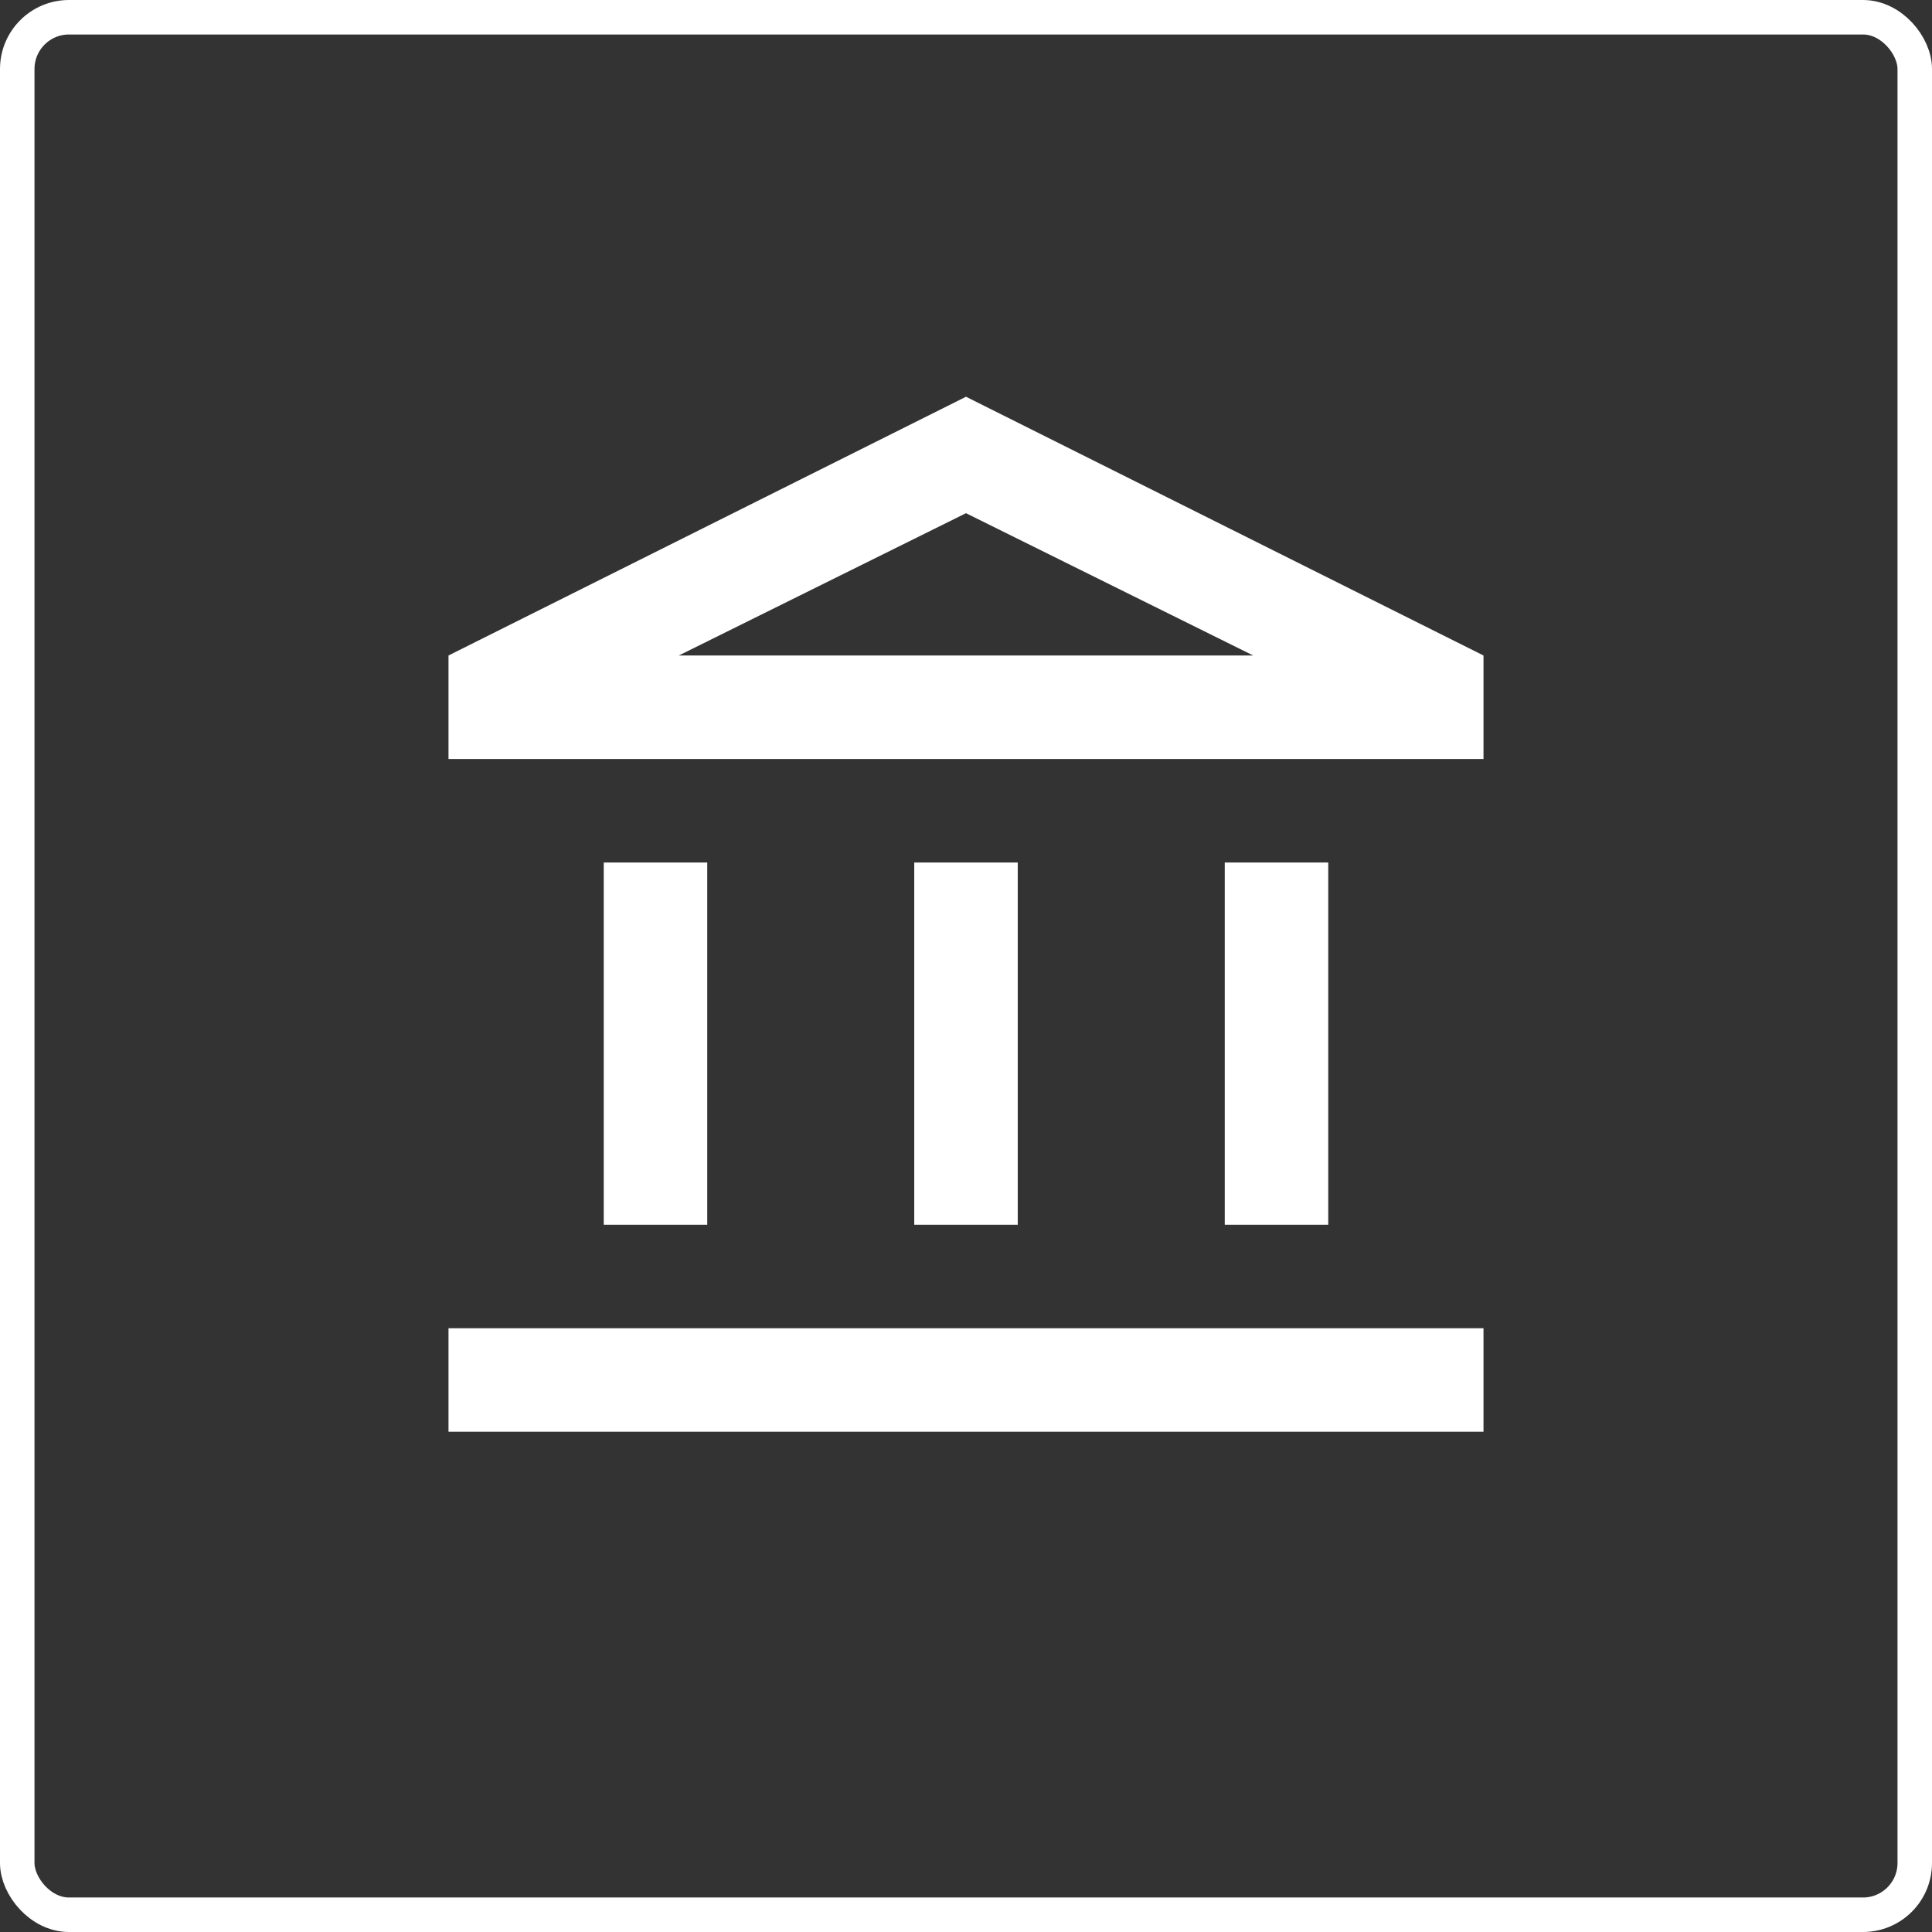 <svg width="56" height="56" viewBox="0 0 56 56" fill="none" xmlns="http://www.w3.org/2000/svg">
<rect x="0" y="0" width="56" height="56" fill="#333333" stroke="none"/>
<mask id="mask0_23_120" style="mask-type:alpha" maskUnits="userSpaceOnUse" x="10" y="10" width="36" height="36">
<rect x="10" y="10" width="36" height="36" fill="#D9D9D9"/>
</mask>
<g mask="url(#mask0_23_120)">
<path d="M17.5 35.5V25H20.5V35.5H17.5ZM26.5 35.5V25H29.5V35.5H26.5ZM13 41.5V38.5H43V41.5H13ZM35.5 35.5V25H38.5V35.5H35.5ZM13 22V19L28 11.5L43 19V22H13ZM19.675 19H36.325L28 14.875L19.675 19Z" fill="white"/>
</g>
<rect x="0.5" y="0.5" width="55" height="55" rx="1.5" stroke="white"/>
</svg>
